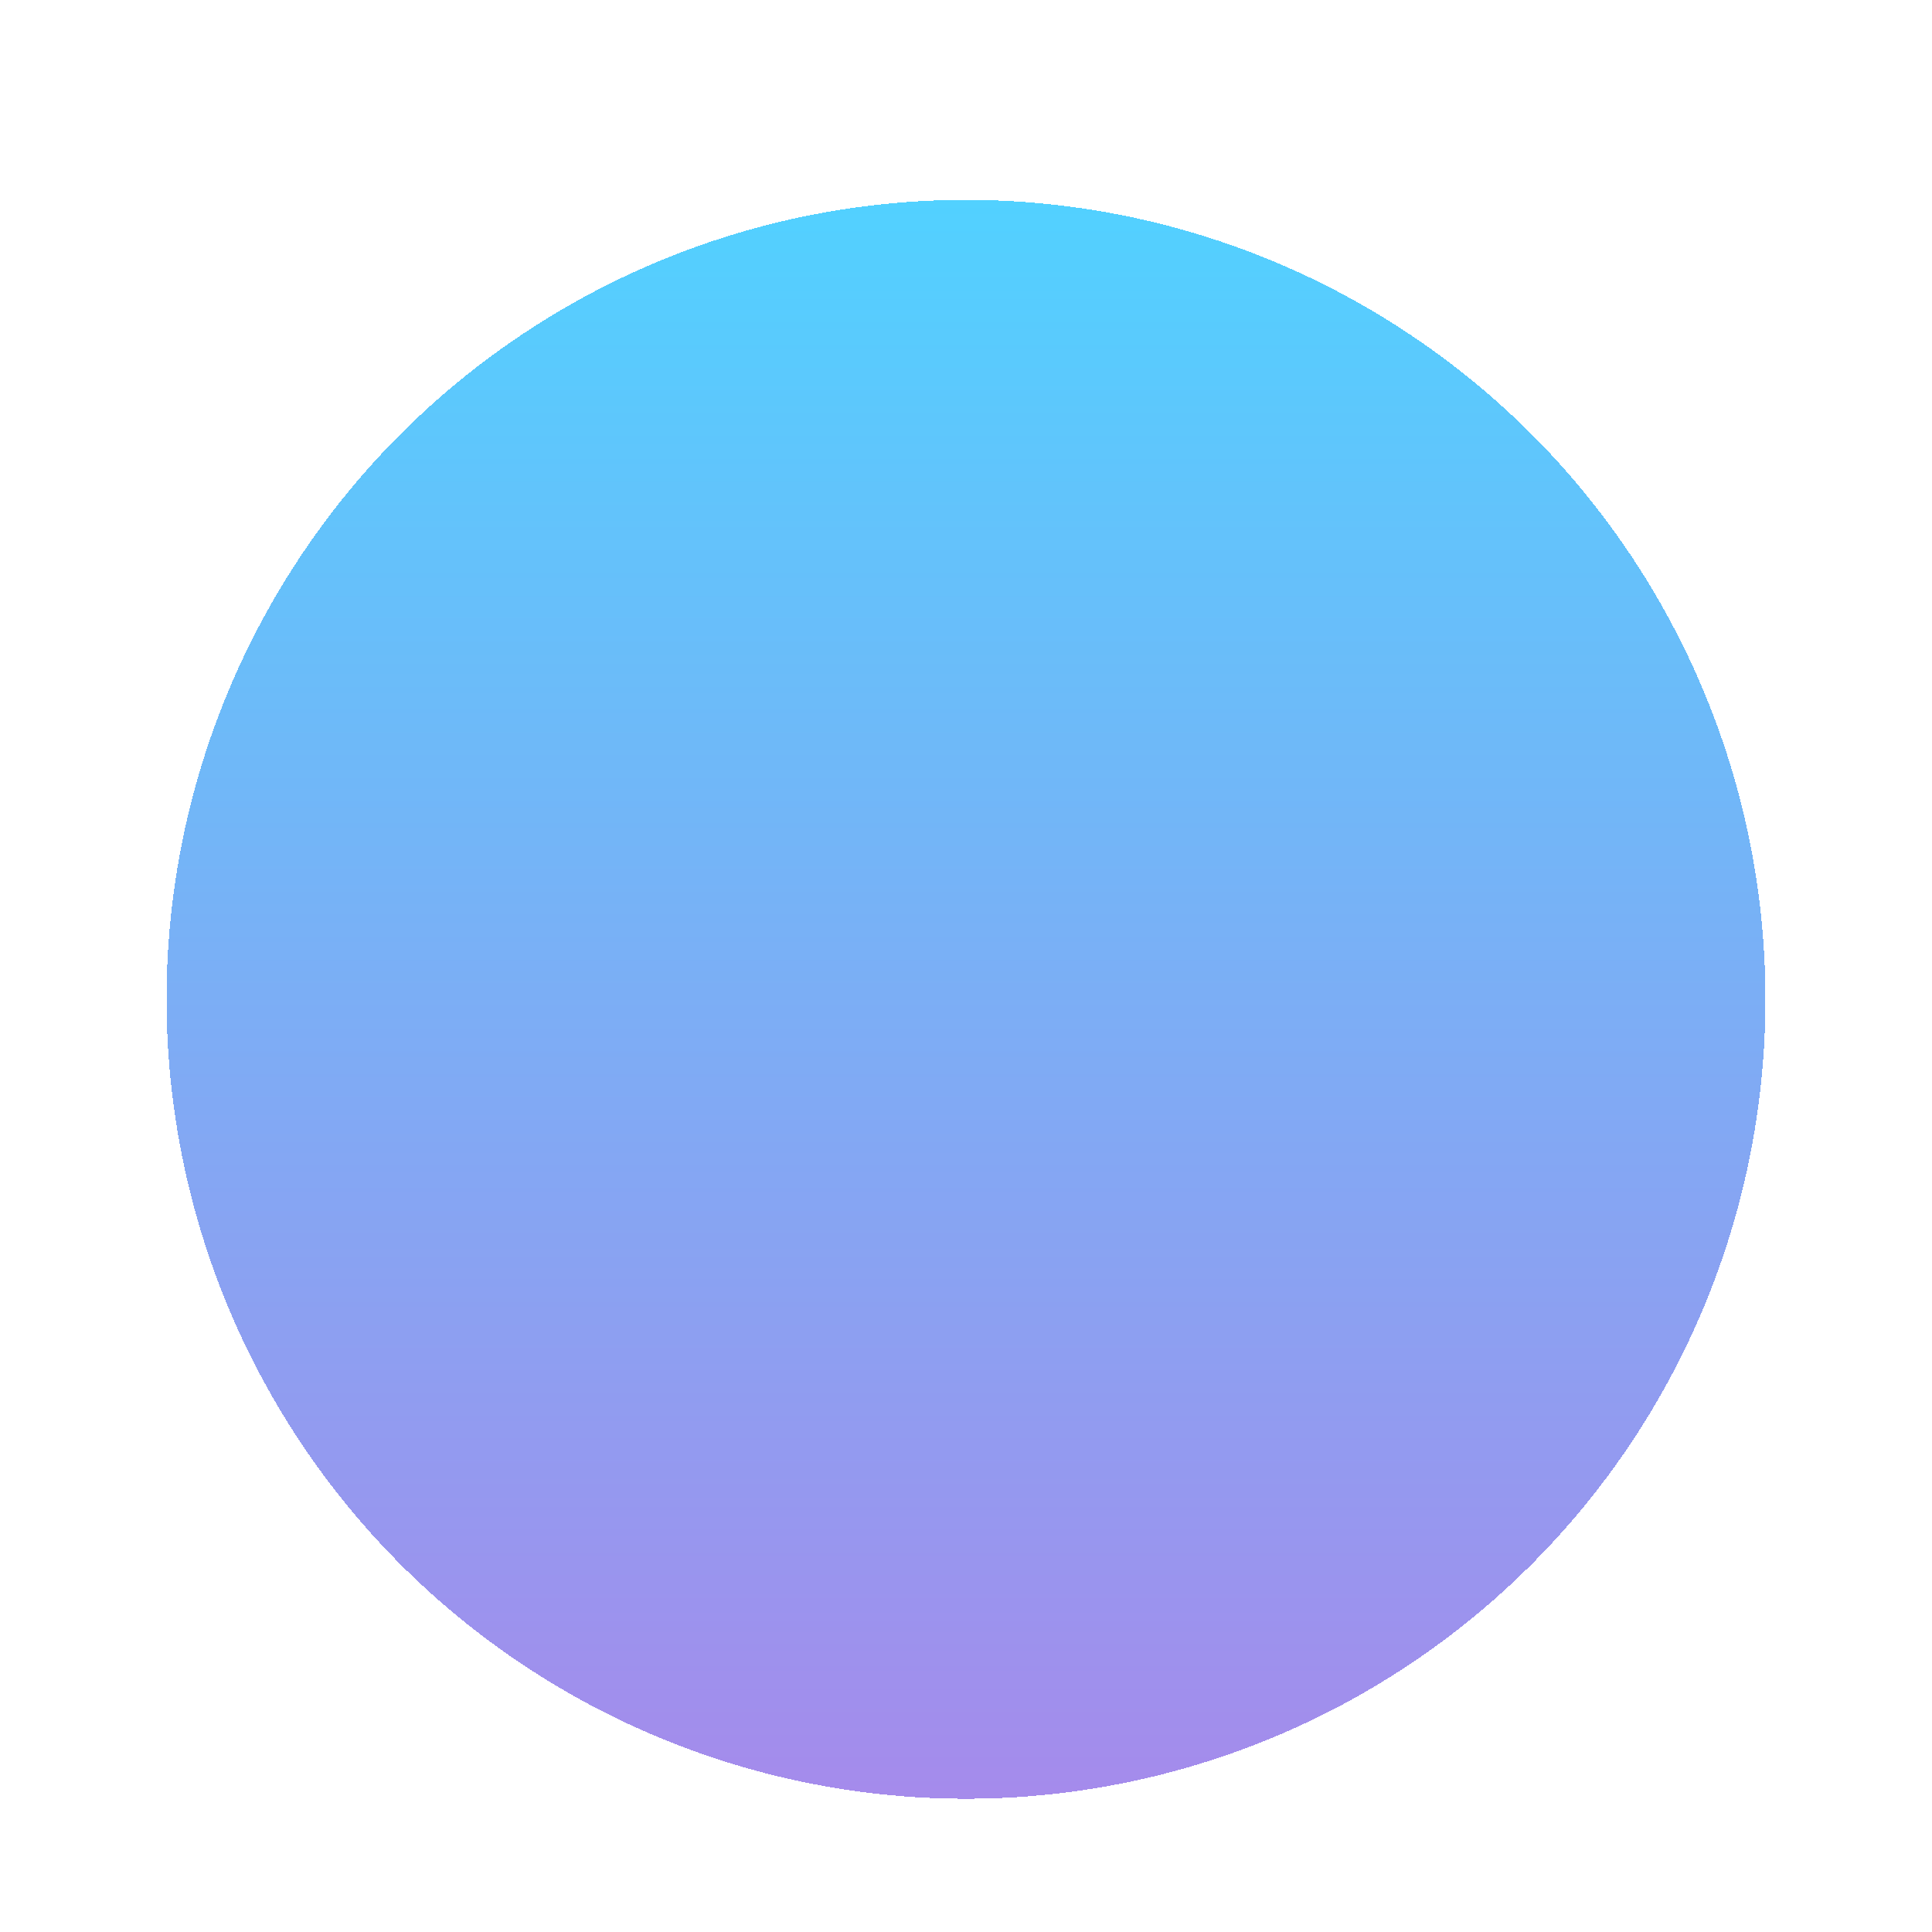 <svg width="58" height="58" viewBox="0 0 58 58" fill="none" xmlns="http://www.w3.org/2000/svg">
<g filter="url(#filter0_di_8237_570)">
<circle cx="29" cy="27" r="24" fill="url(#paint0_linear_8237_570)" fill-opacity="0.78" shape-rendering="crispEdges"/>
</g>
<defs>
<filter id="filter0_di_8237_570" x="0.4" y="0.4" width="57.2" height="57.2" filterUnits="userSpaceOnUse" color-interpolation-filters="sRGB">
<feFlood flood-opacity="0" result="BackgroundImageFix"/>
<feColorMatrix in="SourceAlpha" type="matrix" values="0 0 0 0 0 0 0 0 0 0 0 0 0 0 0 0 0 0 127 0" result="hardAlpha"/>
<feOffset dy="2"/>
<feGaussianBlur stdDeviation="2.3"/>
<feComposite in2="hardAlpha" operator="out"/>
<feColorMatrix type="matrix" values="0 0 0 0 0.129 0 0 0 0 0.635 0 0 0 0 1 0 0 0 0.18 0"/>
<feBlend mode="normal" in2="BackgroundImageFix" result="effect1_dropShadow_8237_570"/>
<feBlend mode="normal" in="SourceGraphic" in2="effect1_dropShadow_8237_570" result="shape"/>
<feColorMatrix in="SourceAlpha" type="matrix" values="0 0 0 0 0 0 0 0 0 0 0 0 0 0 0 0 0 0 127 0" result="hardAlpha"/>
<feOffset dy="1"/>
<feGaussianBlur stdDeviation="3.25"/>
<feComposite in2="hardAlpha" operator="arithmetic" k2="-1" k3="1"/>
<feColorMatrix type="matrix" values="0 0 0 0 1 0 0 0 0 1 0 0 0 0 1 0 0 0 1 0"/>
<feBlend mode="normal" in2="shape" result="effect2_innerShadow_8237_570"/>
</filter>
<linearGradient id="paint0_linear_8237_570" x1="29" y1="51" x2="29" y2="3" gradientUnits="userSpaceOnUse">
<stop stop-color="#8C6AE6"/>
<stop offset="1" stop-color="#21C4FF"/>
</linearGradient>
</defs>
</svg>
